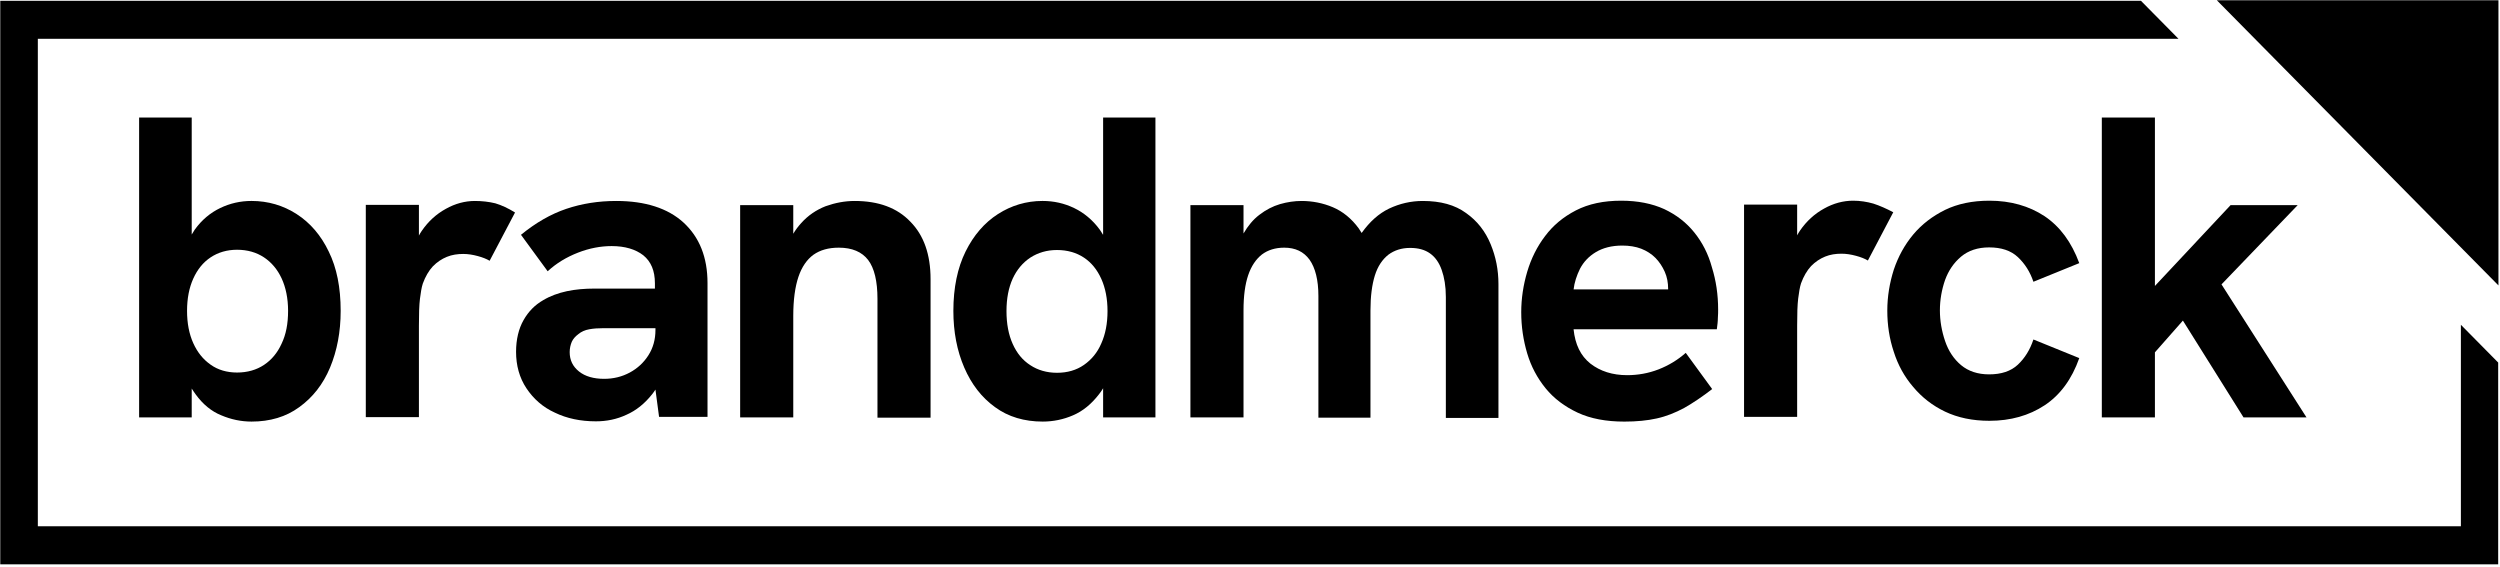 <svg xmlns="http://www.w3.org/2000/svg" width="150" height="34" viewBox="0 0 150 34" fill="none"><g clip-path="url(#clip0_409_20)"><path d="M133.01 0.016H149.907V17.126L133.01 0.016Z" fill="black"></path><path d="M17.798 12.844C16.99 12.325 16.088 12.057 15.093 12.057C14.425 12.057 13.803 12.199 13.213 12.482C12.622 12.766 12.109 13.191 11.689 13.773C11.627 13.867 11.565 13.962 11.503 14.072V7.052H8.347V25.043H11.503V23.312C11.58 23.438 11.658 23.548 11.736 23.658C12.171 24.256 12.684 24.681 13.275 24.918C13.865 25.169 14.472 25.295 15.093 25.295C16.197 25.295 17.161 25.012 17.953 24.43C18.762 23.847 19.383 23.06 19.803 22.053C20.223 21.045 20.44 19.912 20.44 18.653C20.44 17.252 20.207 16.071 19.725 15.095C19.259 14.119 18.606 13.364 17.798 12.844ZM16.896 20.62C16.648 21.171 16.29 21.596 15.839 21.895C15.389 22.194 14.845 22.352 14.223 22.352C13.617 22.352 13.073 22.194 12.637 21.88C12.187 21.565 11.845 21.14 11.596 20.589C11.347 20.038 11.223 19.392 11.223 18.653C11.223 17.913 11.347 17.267 11.596 16.717C11.845 16.166 12.187 15.741 12.637 15.442C13.088 15.143 13.617 14.985 14.223 14.985C14.845 14.985 15.389 15.143 15.839 15.442C16.29 15.741 16.648 16.166 16.896 16.701C17.145 17.236 17.285 17.897 17.285 18.653C17.285 19.424 17.161 20.069 16.896 20.62Z" fill="black"></path><path d="M28.492 12.058C27.902 12.058 27.311 12.215 26.751 12.53C26.176 12.845 25.694 13.285 25.306 13.852C25.244 13.947 25.181 14.041 25.135 14.135V12.294H21.948V25.028H25.135V19.55C25.135 18.842 25.15 18.307 25.197 17.929C25.244 17.567 25.29 17.252 25.368 17.016C25.523 16.591 25.725 16.245 25.974 15.977C26.223 15.725 26.503 15.536 26.814 15.41C27.124 15.284 27.451 15.237 27.793 15.237C28.088 15.237 28.368 15.284 28.663 15.363C28.959 15.442 29.192 15.536 29.378 15.646L30.902 12.75C30.497 12.498 30.093 12.309 29.72 12.199C29.332 12.105 28.927 12.058 28.492 12.058Z" fill="black"></path><path d="M36.979 12.058C35.907 12.058 34.912 12.215 33.979 12.53C33.047 12.845 32.145 13.364 31.259 14.088L32.86 16.276C33.389 15.788 33.995 15.426 34.679 15.159C35.363 14.891 36.047 14.765 36.7 14.765C37.492 14.765 38.13 14.954 38.596 15.316C39.062 15.694 39.295 16.245 39.295 17V17.315H35.674C35.083 17.315 34.523 17.362 34.011 17.472C33.498 17.583 33.016 17.756 32.596 18.008C32.099 18.291 31.71 18.684 31.415 19.204C31.119 19.723 30.964 20.369 30.964 21.108C30.964 21.927 31.166 22.667 31.586 23.297C32.005 23.926 32.565 24.43 33.295 24.76C34.011 25.107 34.834 25.28 35.751 25.28C36.404 25.28 37.011 25.154 37.586 24.886C38.161 24.634 38.674 24.225 39.124 23.659C39.202 23.564 39.264 23.47 39.327 23.375L39.544 25.012H42.451V16.985C42.451 15.442 41.969 14.23 41.005 13.348C40.073 12.498 38.72 12.058 36.979 12.058ZM38.907 21.313C38.627 21.754 38.254 22.1 37.788 22.352C37.321 22.604 36.808 22.73 36.249 22.73C35.627 22.73 35.114 22.588 34.741 22.289C34.368 21.99 34.181 21.612 34.181 21.124C34.181 20.904 34.228 20.699 34.306 20.51C34.384 20.337 34.523 20.18 34.694 20.054C34.881 19.896 35.099 19.802 35.363 19.755C35.627 19.708 35.891 19.692 36.171 19.692H39.327V19.802C39.327 20.369 39.187 20.872 38.907 21.313Z" fill="black"></path><path d="M51.28 12.058C50.689 12.058 50.114 12.168 49.539 12.372C48.979 12.593 48.482 12.923 48.062 13.396C47.891 13.585 47.736 13.789 47.596 14.025V12.309H44.409V25.044H47.596V18.952C47.596 17.992 47.705 17.205 47.907 16.607C48.109 16.009 48.419 15.568 48.808 15.284C49.212 15.001 49.71 14.86 50.331 14.86C51.124 14.86 51.715 15.111 52.088 15.599C52.461 16.087 52.648 16.874 52.648 17.929V25.059H55.834V16.748C55.834 15.269 55.43 14.12 54.622 13.301C53.829 12.467 52.71 12.058 51.28 12.058Z" fill="black"></path><path d="M66.171 14.072C66.109 13.962 66.047 13.867 65.969 13.757C65.549 13.191 65.036 12.766 64.446 12.482C63.855 12.199 63.233 12.057 62.549 12.057C61.586 12.057 60.684 12.325 59.876 12.844C59.067 13.364 58.415 14.119 57.933 15.095C57.451 16.071 57.202 17.267 57.202 18.653C57.202 19.912 57.42 21.045 57.855 22.053C58.29 23.06 58.897 23.847 59.705 24.43C60.498 25.012 61.461 25.295 62.565 25.295C63.187 25.295 63.808 25.169 64.383 24.918C64.974 24.666 65.487 24.241 65.938 23.658C66.031 23.548 66.109 23.422 66.187 23.296V25.043H69.326V7.052H66.187V14.072H66.171ZM65.036 21.895C64.586 22.21 64.041 22.367 63.42 22.367C62.813 22.367 62.27 22.21 61.819 21.911C61.352 21.612 61.01 21.187 60.762 20.636C60.513 20.085 60.389 19.424 60.389 18.668C60.389 17.913 60.513 17.267 60.762 16.717C61.01 16.181 61.368 15.756 61.819 15.457C62.285 15.158 62.813 15.001 63.42 15.001C64.041 15.001 64.586 15.158 65.036 15.457C65.487 15.756 65.829 16.181 66.078 16.732C66.326 17.283 66.451 17.929 66.451 18.668C66.451 19.408 66.326 20.054 66.078 20.605C65.845 21.155 65.487 21.581 65.036 21.895Z" fill="black"></path><path d="M87.964 12.782C87.295 12.294 86.44 12.058 85.368 12.058C84.653 12.058 83.984 12.215 83.347 12.514C82.725 12.813 82.181 13.301 81.699 13.978C81.637 13.883 81.591 13.805 81.528 13.71C81.093 13.112 80.565 12.687 79.974 12.435C79.383 12.184 78.746 12.058 78.093 12.058C77.674 12.058 77.238 12.121 76.803 12.246C76.368 12.372 75.948 12.593 75.559 12.892C75.186 13.175 74.876 13.553 74.611 14.009V12.309H71.425V25.044H74.611V18.622C74.611 17.756 74.705 17.063 74.891 16.512C75.078 15.961 75.357 15.552 75.715 15.269C76.073 15.001 76.523 14.86 77.052 14.86C77.72 14.86 78.218 15.096 78.575 15.584C78.917 16.072 79.104 16.796 79.104 17.756V25.059H82.228V18.637C82.228 17.771 82.321 17.079 82.492 16.528C82.663 15.977 82.943 15.568 83.3 15.284C83.658 15.017 84.093 14.875 84.606 14.875C85.104 14.875 85.492 14.985 85.803 15.206C86.114 15.426 86.347 15.757 86.502 16.197C86.658 16.638 86.751 17.173 86.751 17.819V25.075H89.907V17.047C89.907 16.197 89.751 15.41 89.44 14.655C89.114 13.868 88.632 13.254 87.964 12.782Z" fill="black"></path><path d="M101.658 13.947C101.176 13.348 100.585 12.892 99.855 12.546C99.124 12.215 98.269 12.042 97.274 12.042C96.217 12.042 95.316 12.231 94.554 12.624C93.793 13.018 93.186 13.522 92.704 14.167C92.223 14.797 91.865 15.521 91.632 16.308C91.399 17.095 91.274 17.913 91.274 18.732C91.274 19.598 91.399 20.416 91.632 21.203C91.865 21.99 92.238 22.683 92.736 23.297C93.233 23.91 93.886 24.398 94.663 24.761C95.44 25.122 96.373 25.296 97.461 25.296C98.192 25.296 98.844 25.233 99.404 25.107C99.979 24.981 100.523 24.761 101.052 24.477C101.58 24.178 102.14 23.8 102.73 23.344L101.145 21.172C100.663 21.597 100.119 21.927 99.513 22.163C98.906 22.399 98.269 22.51 97.632 22.51C96.746 22.51 96.015 22.273 95.425 21.817C94.834 21.345 94.508 20.668 94.414 19.755H103.01C103.041 19.519 103.072 19.283 103.072 19.078C103.088 18.858 103.088 18.7 103.088 18.574C103.088 17.677 102.964 16.843 102.715 16.04C102.497 15.237 102.14 14.545 101.658 13.947ZM94.414 17.378C94.461 16.953 94.601 16.528 94.803 16.119C95.02 15.71 95.331 15.379 95.751 15.127C96.171 14.875 96.699 14.734 97.337 14.734C97.756 14.734 98.145 14.797 98.471 14.922C98.798 15.049 99.093 15.237 99.326 15.473C99.559 15.71 99.746 15.993 99.886 16.308C100.026 16.622 100.088 16.969 100.088 17.331C100.088 17.347 100.088 17.347 100.088 17.362H94.414V17.378Z" fill="black"></path><path d="M112.399 12.215C112.01 12.105 111.606 12.042 111.187 12.042C110.596 12.042 110.005 12.199 109.446 12.514C108.871 12.829 108.389 13.27 108 13.836C107.938 13.931 107.876 14.025 107.829 14.12V12.278H104.643V25.012H107.829V19.535C107.829 18.826 107.845 18.291 107.891 17.913C107.938 17.551 107.985 17.236 108.062 17C108.218 16.575 108.42 16.229 108.668 15.961C108.917 15.71 109.197 15.521 109.508 15.395C109.819 15.269 110.145 15.222 110.487 15.222C110.782 15.222 111.062 15.269 111.358 15.348C111.653 15.426 111.886 15.521 112.073 15.631L113.596 12.735C113.176 12.514 112.788 12.341 112.399 12.215Z" fill="black"></path><path d="M117.668 15.395C118.104 15.033 118.663 14.844 119.347 14.844C120.078 14.844 120.653 15.033 121.072 15.426C121.492 15.82 121.803 16.308 122.005 16.906L124.756 15.788C124.29 14.529 123.606 13.6 122.674 12.971C121.741 12.357 120.637 12.042 119.363 12.042C118.337 12.042 117.451 12.231 116.705 12.593C115.943 12.971 115.306 13.459 114.793 14.072C114.28 14.686 113.891 15.395 113.627 16.182C113.378 16.969 113.238 17.787 113.238 18.637C113.238 19.503 113.363 20.322 113.627 21.109C113.876 21.896 114.264 22.604 114.793 23.218C115.306 23.832 115.943 24.335 116.705 24.698C117.466 25.06 118.352 25.248 119.363 25.248C120.637 25.248 121.741 24.934 122.674 24.32C123.606 23.706 124.306 22.761 124.756 21.486L122.005 20.369C121.803 20.983 121.492 21.486 121.072 21.88C120.653 22.273 120.078 22.462 119.347 22.462C118.663 22.462 118.104 22.273 117.668 21.911C117.233 21.549 116.907 21.061 116.705 20.463C116.503 19.865 116.394 19.251 116.394 18.622C116.394 17.992 116.503 17.378 116.705 16.796C116.907 16.245 117.218 15.773 117.668 15.395Z" fill="black"></path><path d="M133.29 17.063L137.86 12.309H133.834L129.295 17.157V7.052H126.109V25.043H129.295V21.14L130.974 19.235L134.611 25.043H138.389L133.29 17.063Z" fill="black"></path><path d="M147.653 19.487V31.576H2.27V2.329H130.71L128.456 0.047H0.016V33.858H149.891V21.753L147.653 19.487Z" fill="black"></path></g><defs><clipPath id="clip0_409_20"><rect width="150" height="34" fill="white"></rect></clipPath></defs></svg>